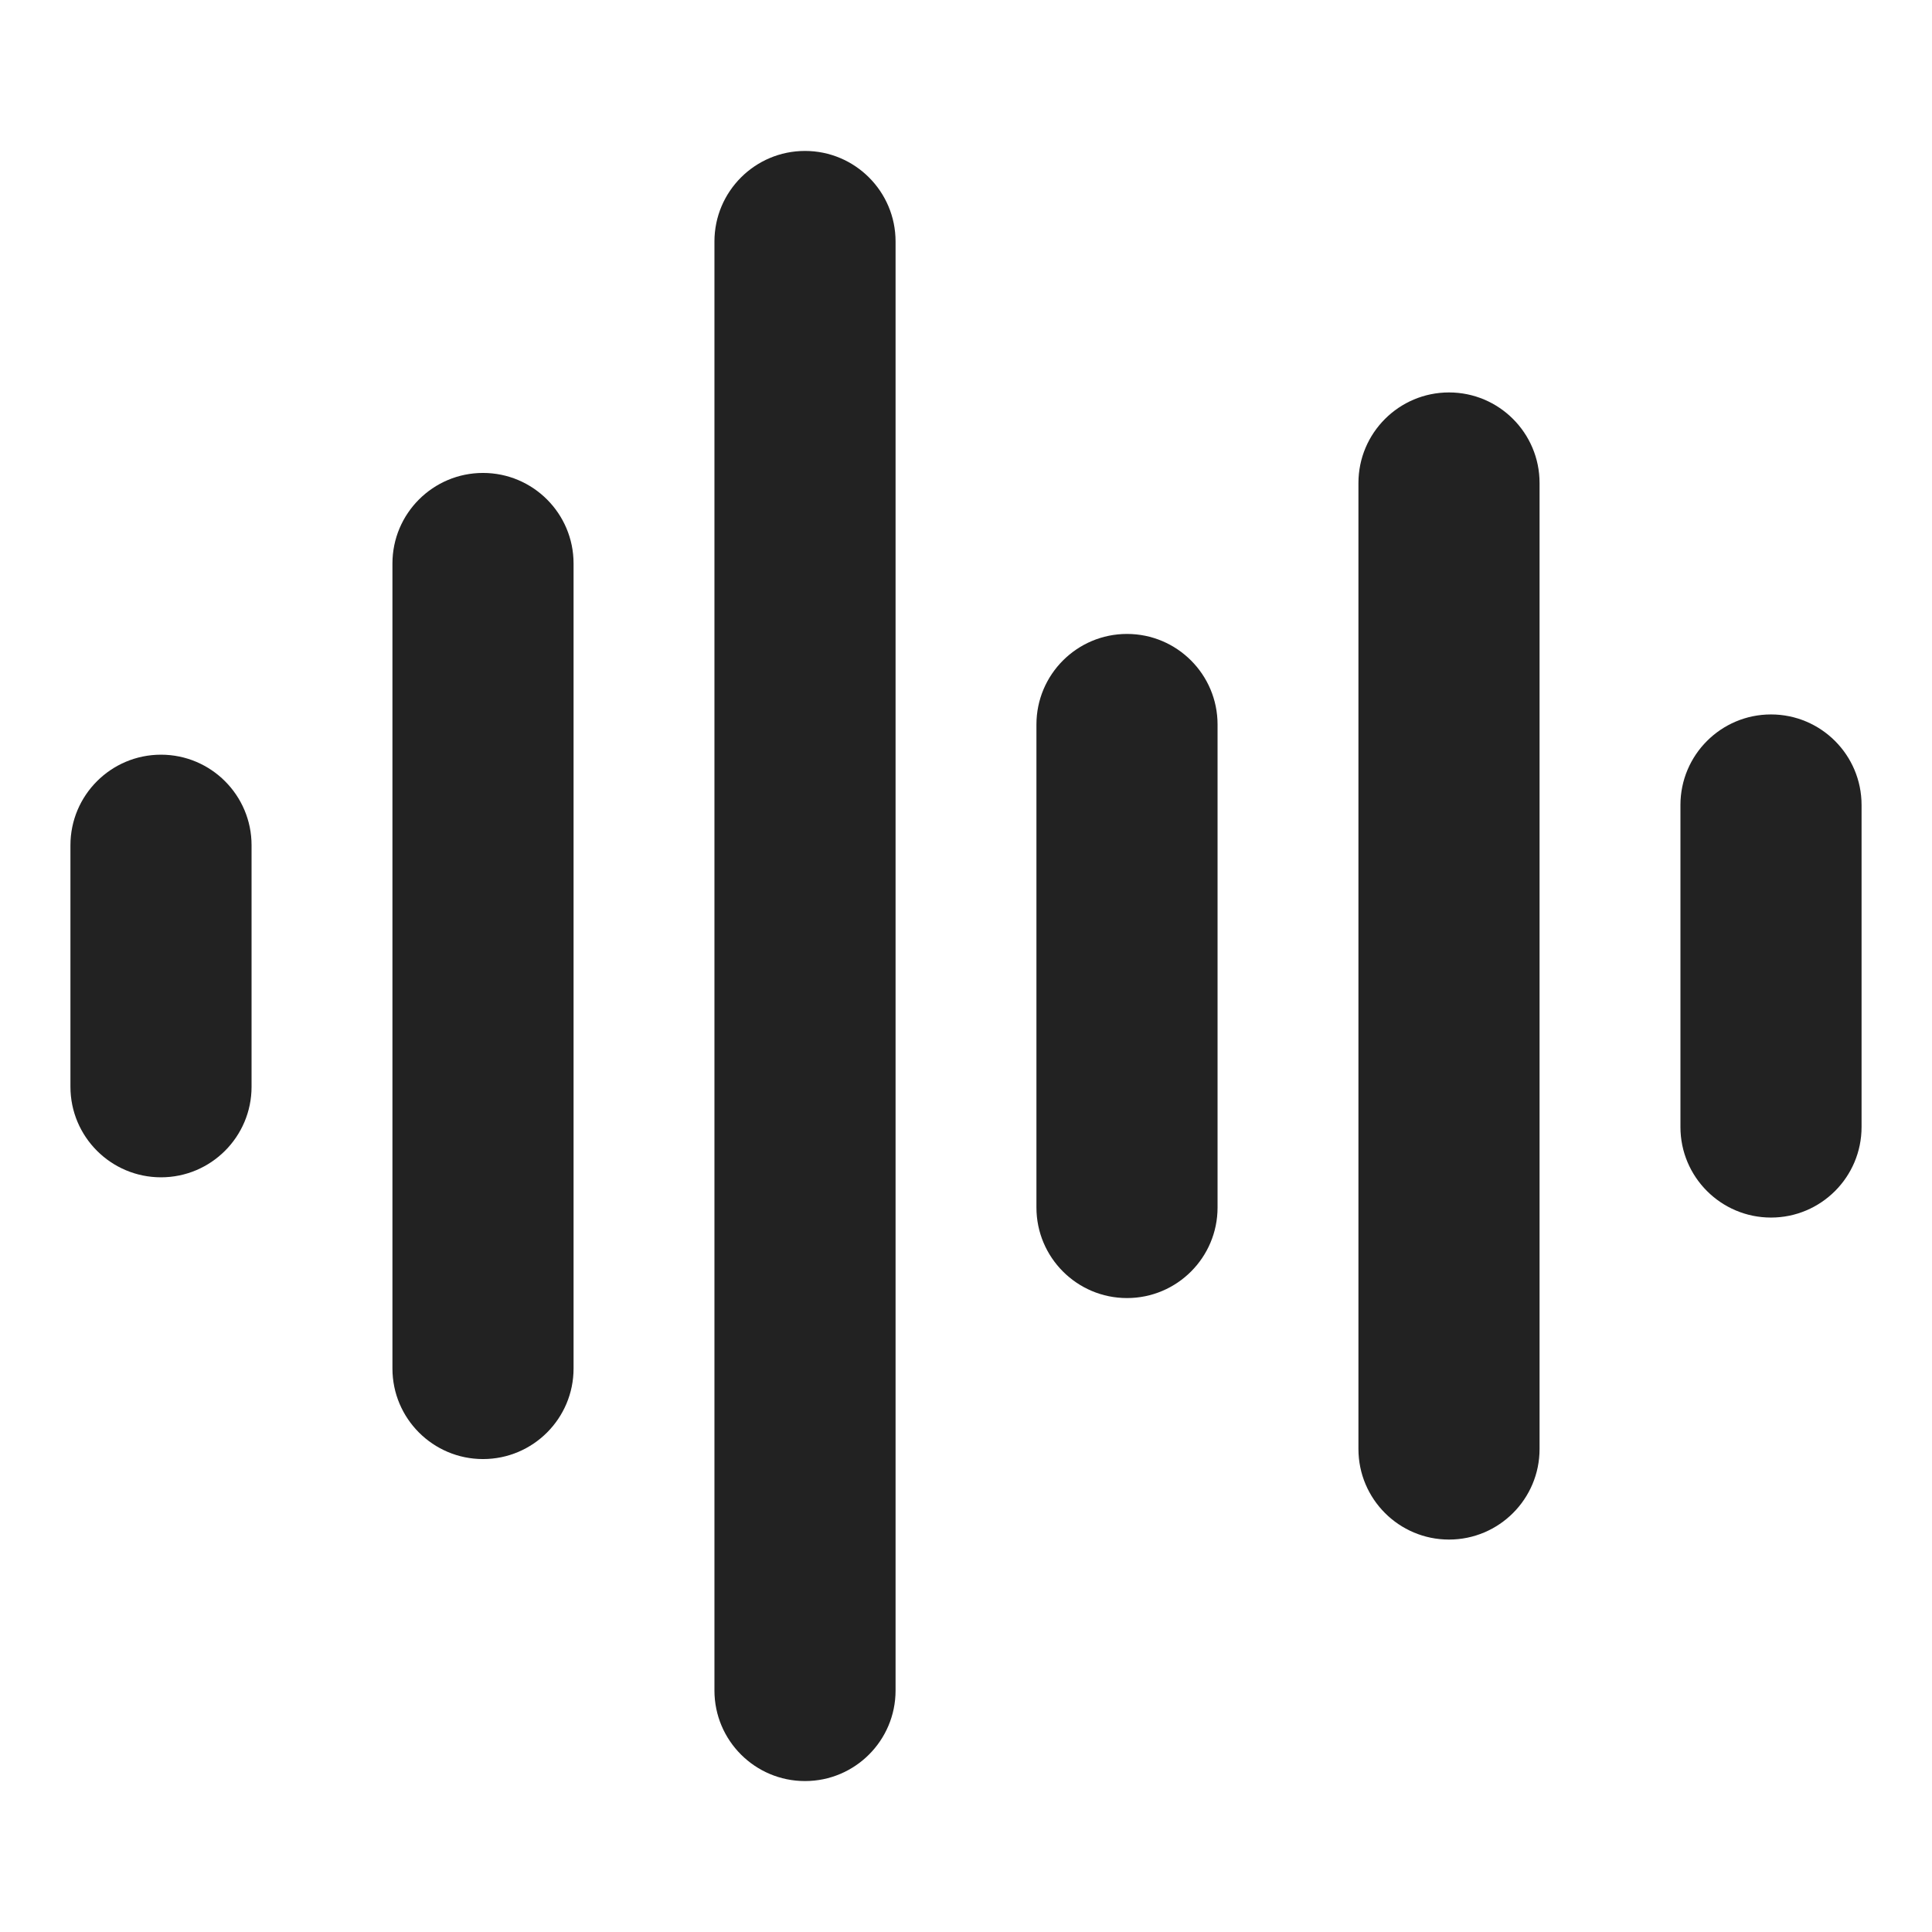<svg width="24" height="24" viewBox="0 0 24 24" fill="none" xmlns="http://www.w3.org/2000/svg">
<path d="M11.125 3C11.125 2.379 10.621 1.875 10 1.875C9.379 1.875 8.875 2.379 8.875 3V21C8.875 21.621 9.379 22.125 10 22.125C10.621 22.125 11.125 21.621 11.125 21V3Z" fill="#222222"/>
<path d="M19.125 6C19.125 5.379 18.621 4.875 18 4.875C17.379 4.875 16.875 5.379 16.875 6V18C16.875 18.621 17.379 19.125 18 19.125C18.621 19.125 19.125 18.621 19.125 18V6Z" fill="#222222"/>
<path d="M23.125 10C23.125 9.379 22.621 8.875 22 8.875C21.379 8.875 20.875 9.379 20.875 10V14C20.875 14.621 21.379 15.125 22 15.125C22.621 15.125 23.125 14.621 23.125 14V10Z" fill="#222222"/>
<path d="M14 7.875C14.621 7.875 15.125 8.379 15.125 9V15C15.125 15.621 14.621 16.125 14 16.125C13.379 16.125 12.875 15.621 12.875 15V9C12.875 8.379 13.379 7.875 14 7.875Z" fill="#222222"/>
<path d="M6 5.875C6.621 5.875 7.125 6.379 7.125 7V17C7.125 17.621 6.621 18.125 6 18.125C5.379 18.125 4.875 17.621 4.875 17V7C4.875 6.379 5.379 5.875 6 5.875Z" fill="#222222"/>
<path d="M3.125 10.5C3.125 9.879 2.621 9.375 2 9.375C1.379 9.375 0.875 9.879 0.875 10.5V13.5C0.875 14.121 1.379 14.625 2 14.625C2.621 14.625 3.125 14.121 3.125 13.5V10.5Z" fill="#222222"/>
</svg>
